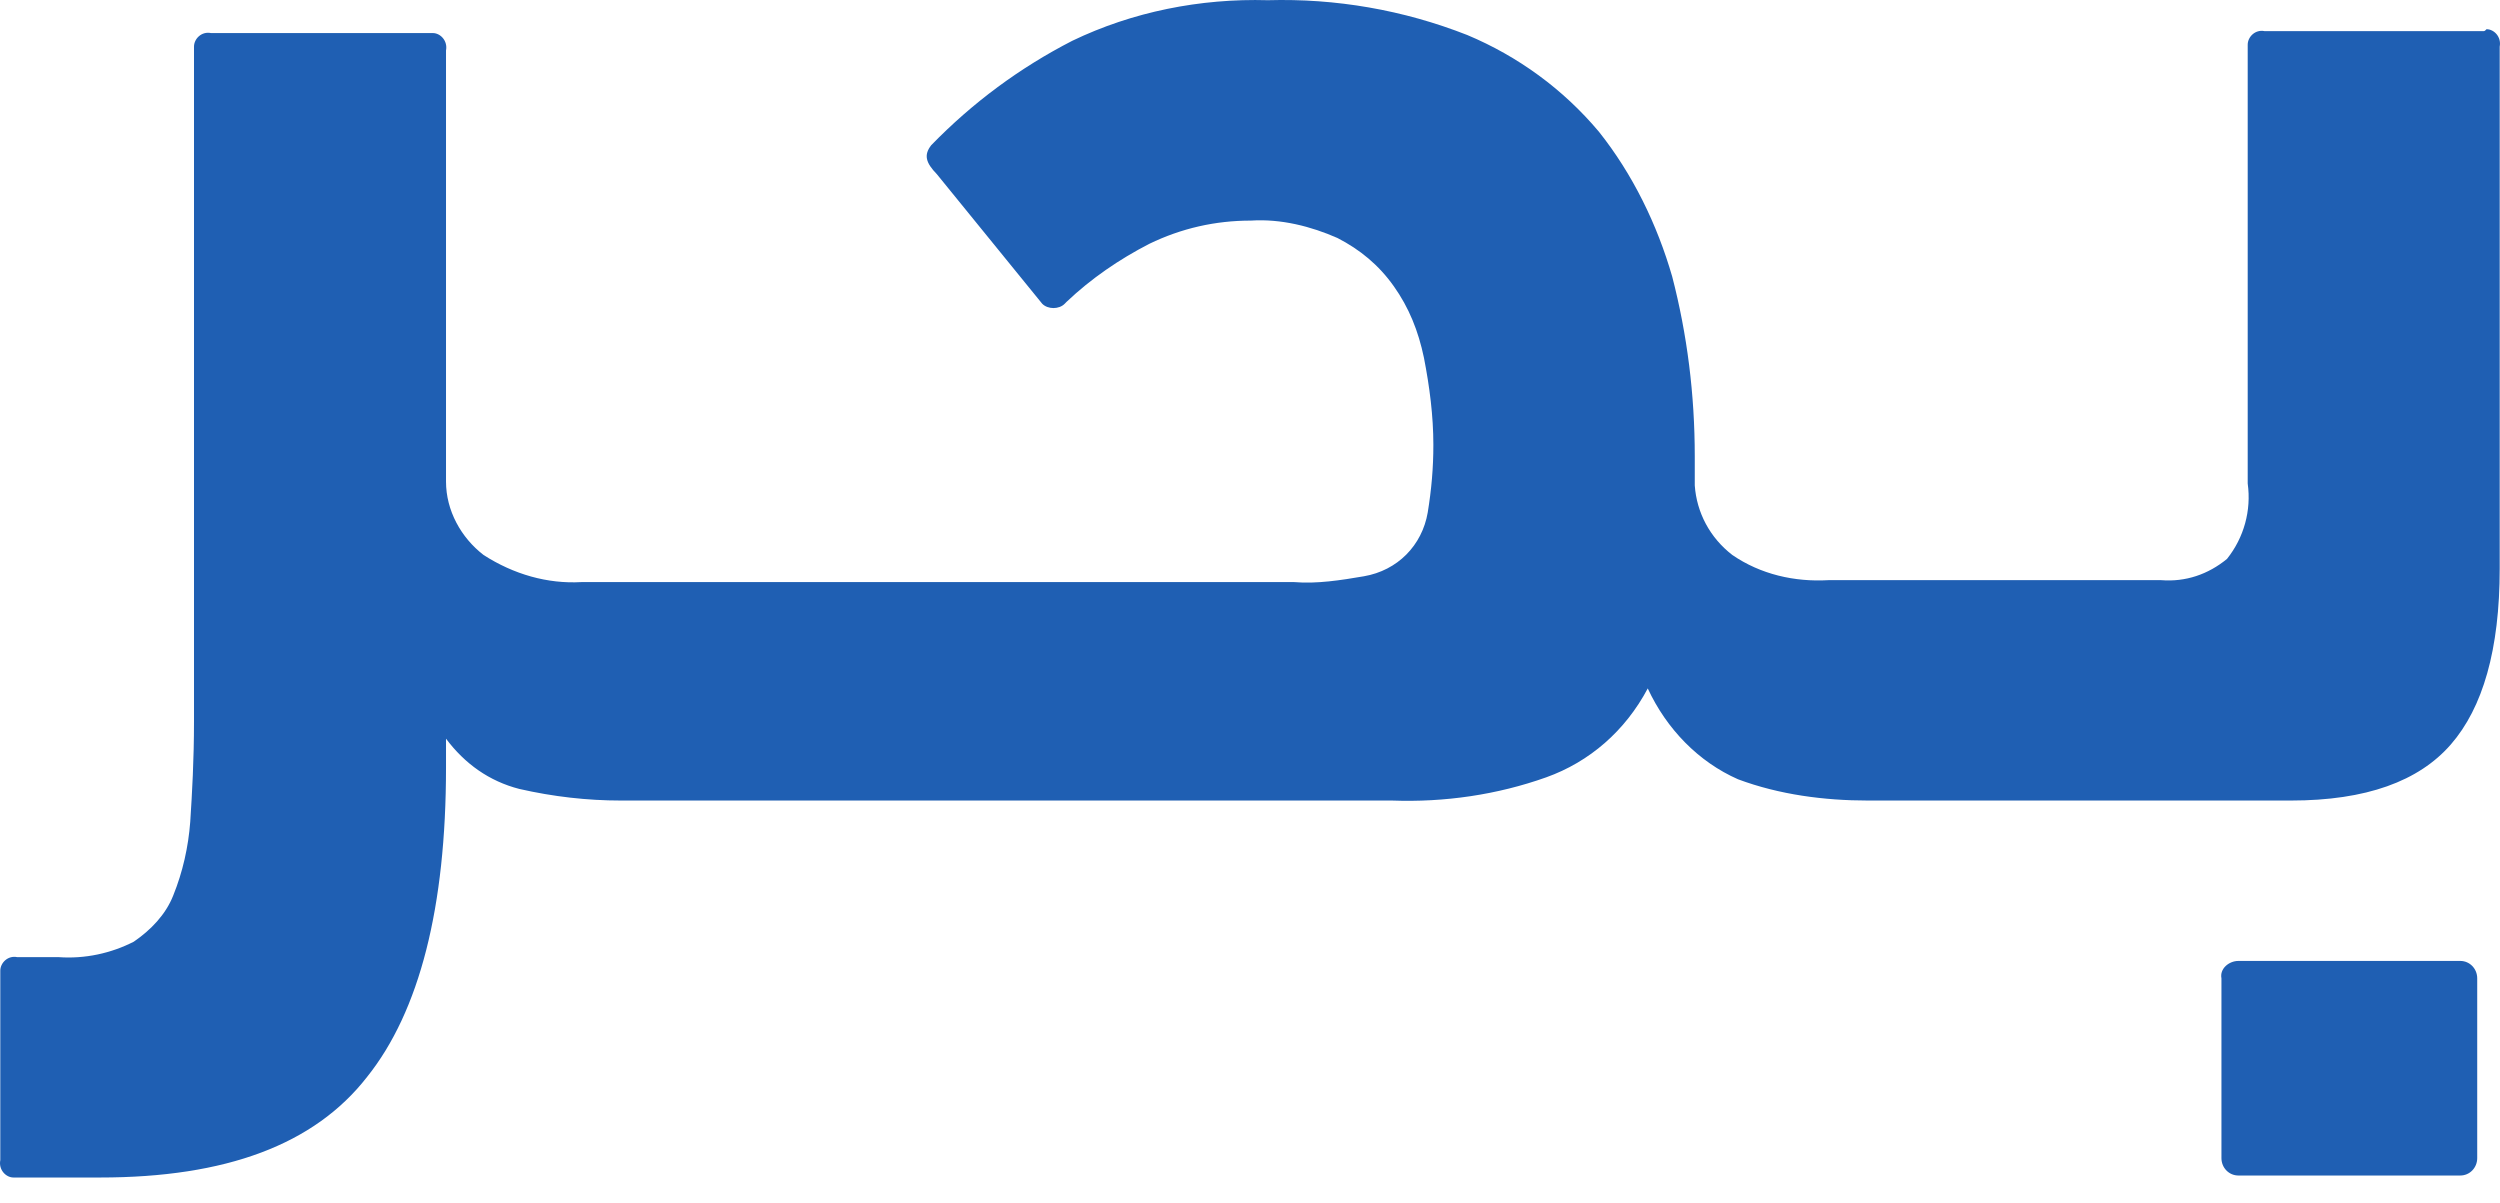 <svg width="185" height="89" viewBox="0 0 185 89" fill="none" xmlns="http://www.w3.org/2000/svg">
    <g id="Group 7 1">
        <path id="Vector" d="M165.64 71.109H182.062C182.758 71.109 183.314 71.682 183.314 72.396V85.701C183.314 86.416 182.758 86.988 182.062 86.988H165.64C164.944 86.988 164.387 86.416 164.387 85.701V72.396C164.248 71.682 164.944 71.109 165.64 71.109Z" fill="#1F5FB3" />
        <path id="Vector_2" d="M183.726 2.304H167.582C166.887 2.161 166.33 2.733 166.33 3.306C166.33 3.449 166.33 3.592 166.33 3.592V35.779C166.608 37.782 166.052 39.785 164.799 41.358C163.407 42.503 161.737 43.075 159.928 42.932H135.295C132.79 43.075 130.285 42.503 128.197 41.072C126.527 39.785 125.553 37.925 125.413 35.922V33.776C125.413 29.199 124.857 24.764 123.744 20.472C122.63 16.61 120.821 12.89 118.316 9.743C115.672 6.596 112.332 4.164 108.574 2.59C103.842 0.731 98.832 -0.128 93.822 0.015C88.812 -0.128 83.802 0.874 79.348 3.019C75.452 5.022 71.973 7.597 68.911 10.744C68.354 11.46 68.493 12.032 69.328 12.89L77.122 22.475C77.539 22.904 78.374 22.904 78.791 22.475L78.931 22.332C80.74 20.615 82.828 19.185 85.055 18.04C87.42 16.896 89.925 16.324 92.57 16.324C94.797 16.18 97.023 16.753 98.971 17.611C100.641 18.469 102.033 19.614 103.146 21.188C104.26 22.761 104.956 24.478 105.373 26.48C105.791 28.626 106.069 30.772 106.069 32.918C106.069 34.635 105.93 36.208 105.652 37.925C105.234 40.357 103.425 42.217 100.92 42.646C99.25 42.932 97.441 43.218 95.771 43.075H43.025C40.52 43.218 38.015 42.503 35.788 41.072C34.118 39.785 33.005 37.782 33.005 35.636V3.735C33.144 3.019 32.587 2.447 32.031 2.447C31.892 2.447 31.752 2.447 31.752 2.447H15.609C14.913 2.304 14.356 2.876 14.356 3.449C14.356 3.592 14.356 3.735 14.356 3.735V53.375C14.356 56.236 14.217 58.668 14.078 60.814C13.939 62.673 13.521 64.533 12.825 66.25C12.269 67.68 11.155 68.825 9.903 69.683C8.233 70.541 6.284 70.971 4.336 70.828H1.274C0.578 70.685 0.022 71.257 0.022 71.829C0.022 71.972 0.022 72.115 0.022 72.115V85.849C-0.118 86.563 0.439 87.136 0.996 87.136C1.135 87.136 1.274 87.136 1.274 87.136H7.398C16.722 87.136 23.263 84.704 27.16 79.697C31.056 74.833 33.005 67.108 33.005 56.808V54.662C34.397 56.522 36.206 57.81 38.432 58.382C40.938 58.954 43.443 59.24 45.948 59.24H103.007C106.904 59.383 110.801 58.811 114.419 57.523C117.62 56.379 120.265 54.09 121.934 50.943C123.326 53.947 125.692 56.379 128.615 57.667C131.677 58.811 135.016 59.24 138.217 59.24H169.531C175.097 59.24 178.994 57.81 181.36 55.092C183.726 52.373 184.978 48.082 184.978 42.074V3.449C185.117 2.733 184.561 2.161 184.004 2.161C183.865 2.304 183.865 2.304 183.726 2.304Z" fill="#1F5FB3"/>
    </g>
</svg>
